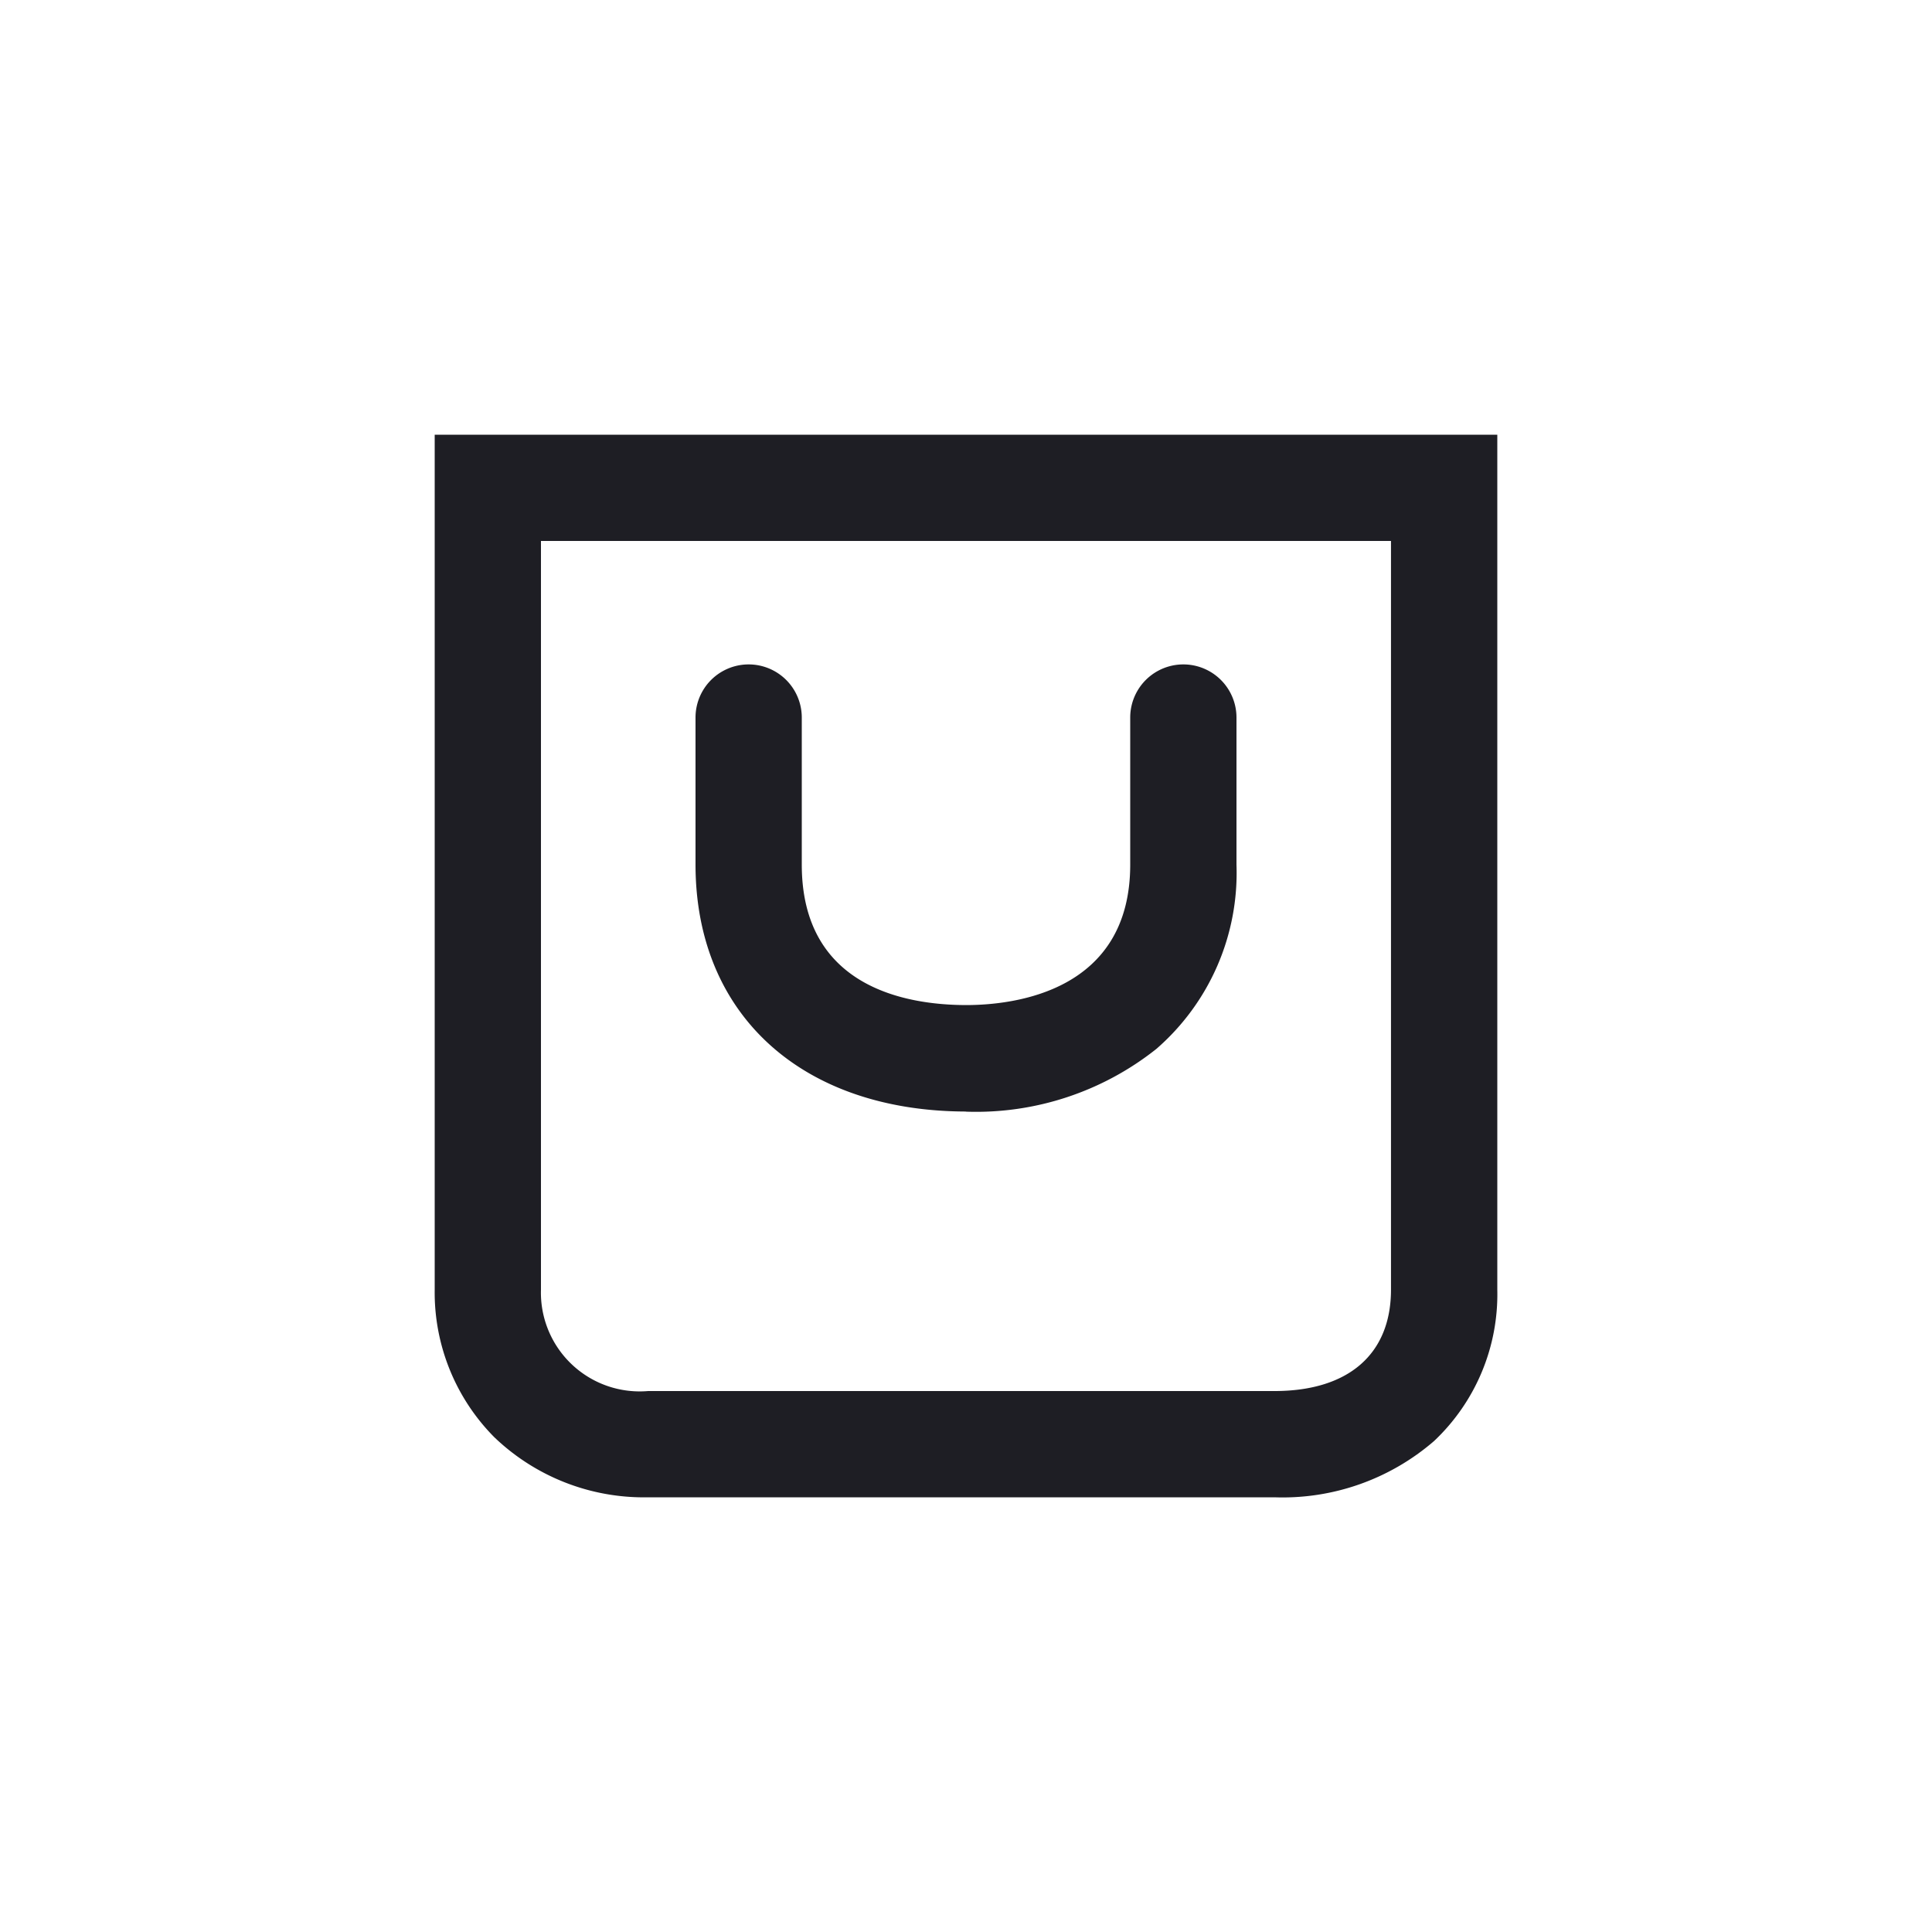<svg id="ico-miBolsa" xmlns="http://www.w3.org/2000/svg" width="40" height="40" viewBox="0 0 40 40">
  <rect id="Rectangle_67" data-name="Rectangle 67" width="40" height="40" fill="none"/>
  <path id="Union_1" data-name="Union 1" d="M4.422,22a4.473,4.473,0,0,1-3.189-1.245A4.256,4.256,0,0,1,0,17.7V0H22V17.7a4.176,4.176,0,0,1-1.307,3.133A4.792,4.792,0,0,1,17.386,22ZM2.2,17.7a2.045,2.045,0,0,0,2.22,2.1H17.386c1.533,0,2.413-.764,2.413-2.1V2.2H2.2Zm8.786-3.687C7.592,14,5.4,12,5.4,8.9V5.856a1.1,1.1,0,1,1,2.2,0V8.9c0,2.521,2.124,2.906,3.4,2.909,1.036,0,3.4-.3,3.4-2.909V5.856a1.1,1.1,0,1,1,2.2,0V8.9a4.826,4.826,0,0,1-1.658,3.816,6,6,0,0,1-3.931,1.3h0Z" transform="translate(9 9)" fill="#1e1e24"/>
</svg>
